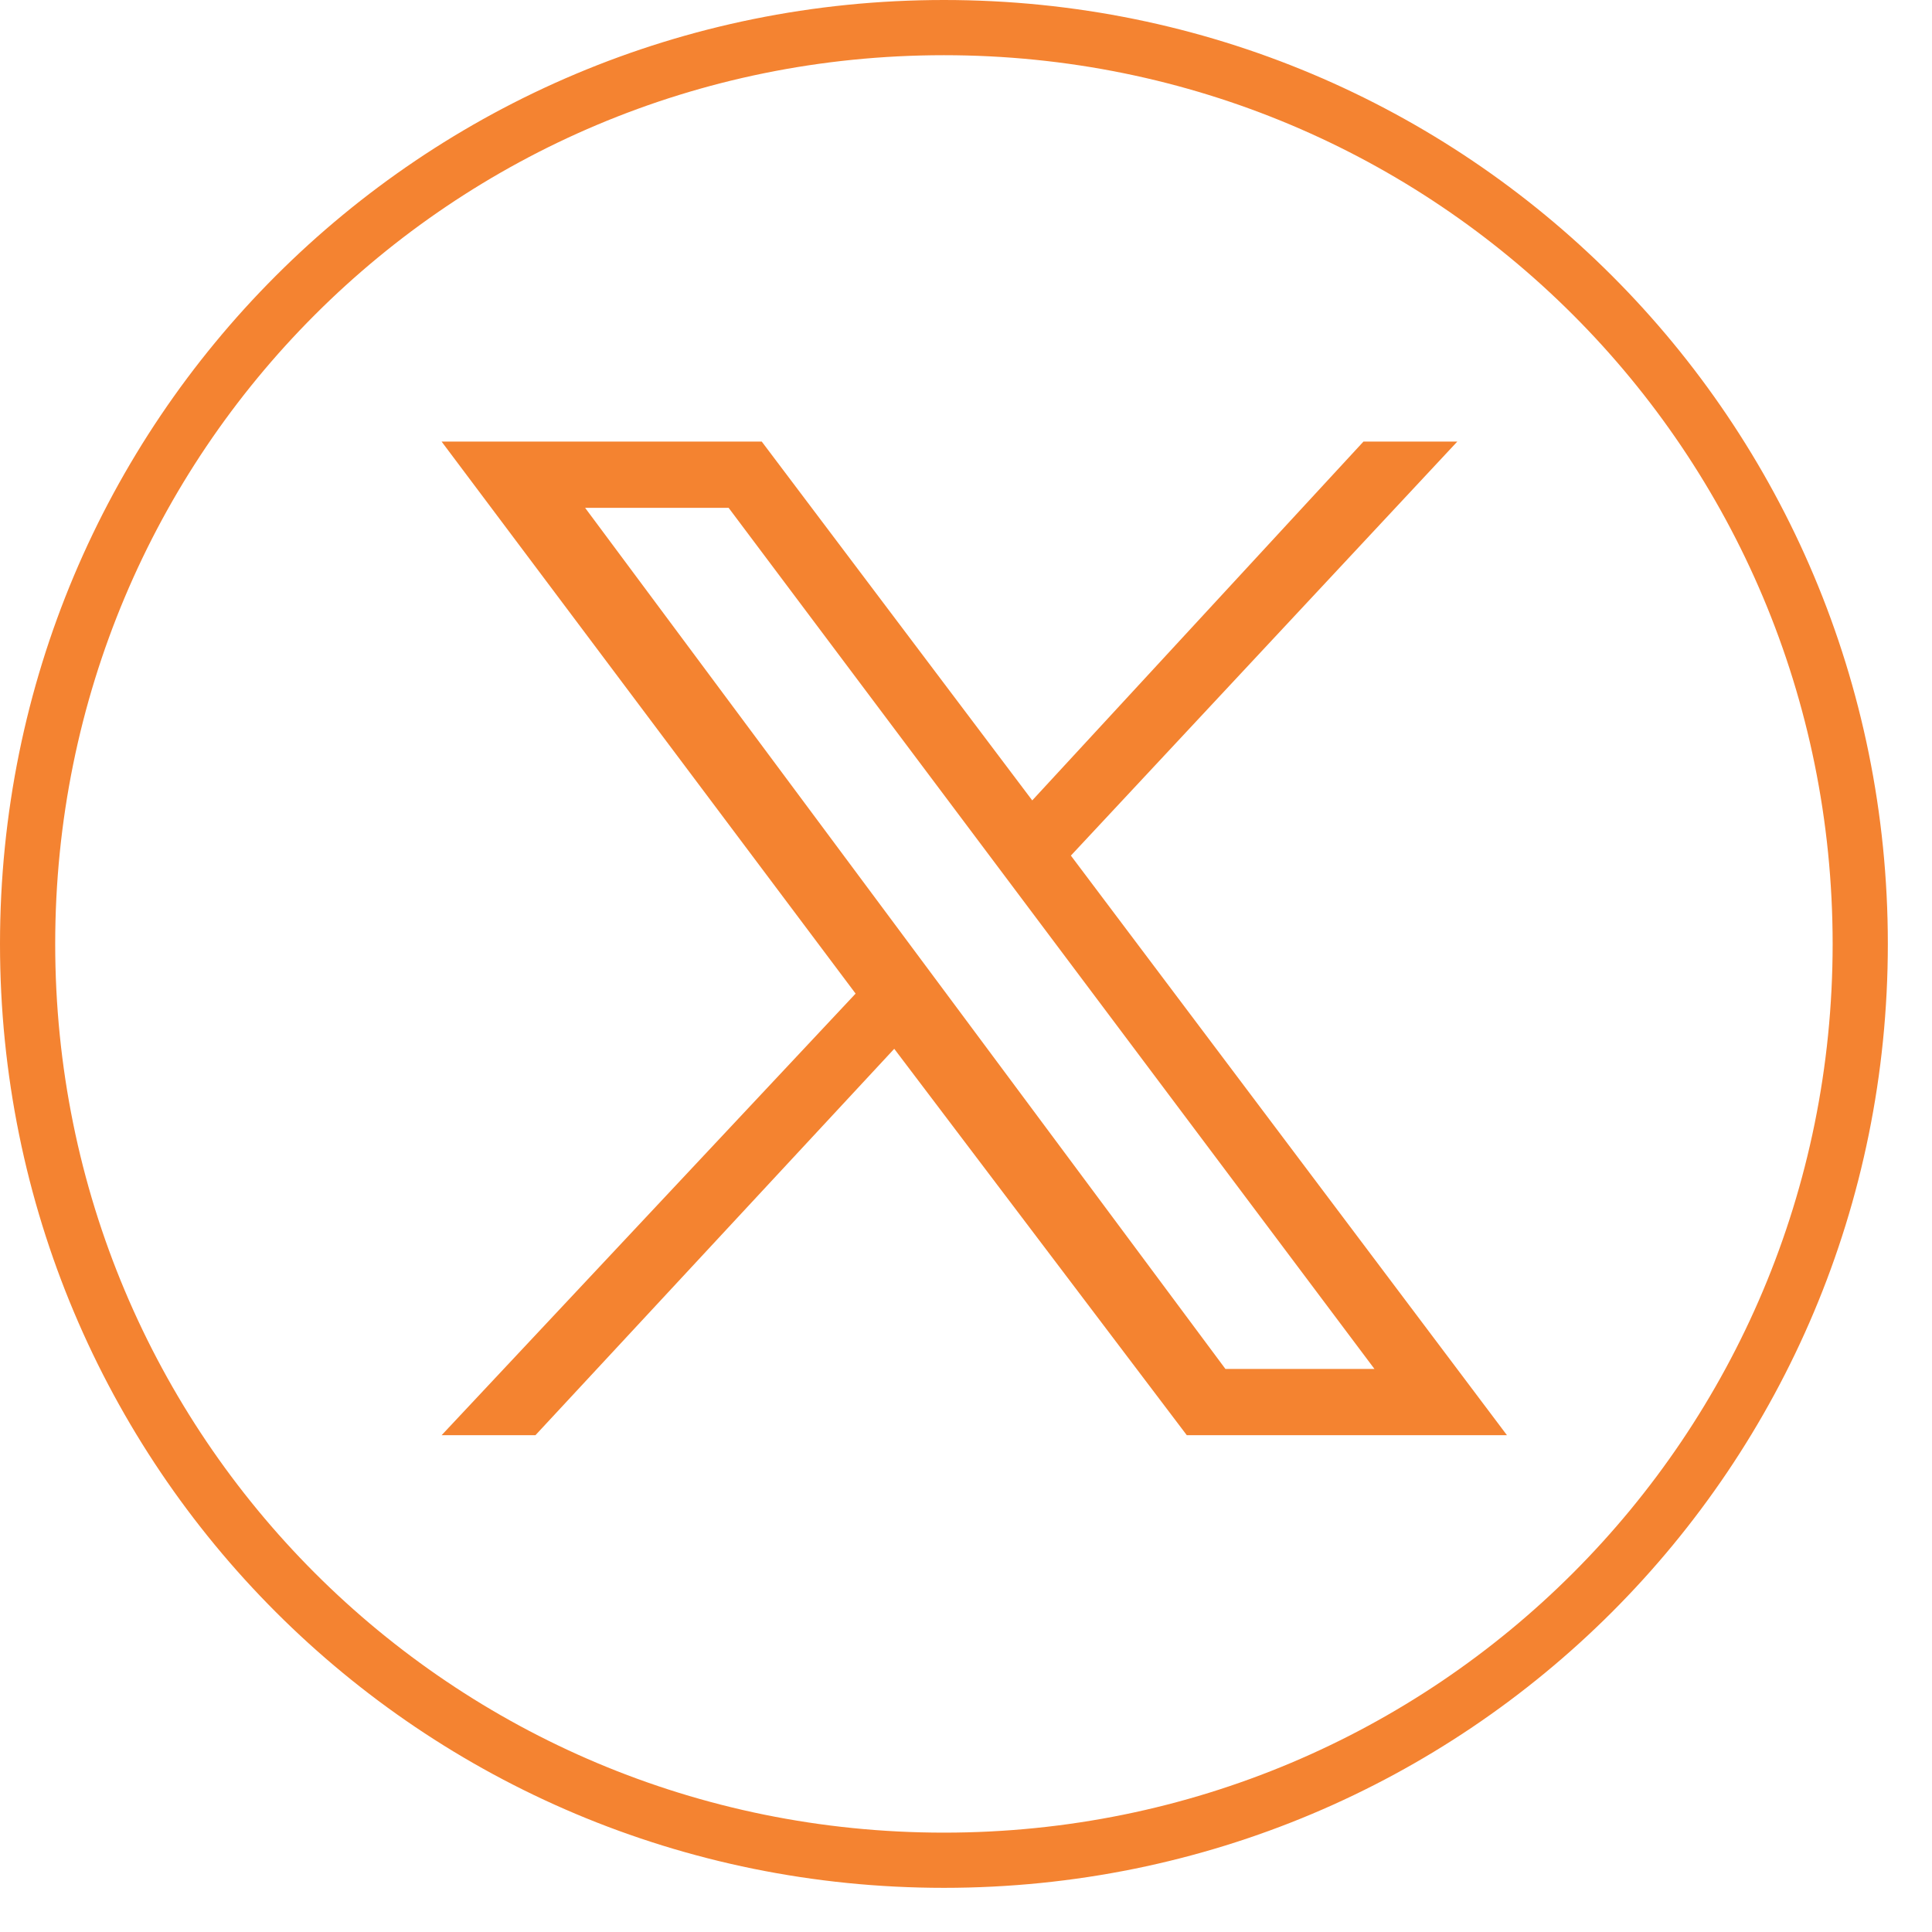 <svg version="1.2" xmlns="http://www.w3.org/2000/svg" viewBox="0 0 35 35" width="35" height="35">
	<title>instagram (1)-svg</title>
	<style>
		.s0 { fill: none } 
		.s1 { fill: #f48330 } 
		.s2 { fill: #1d1d1b } 
		.s3 { fill: none;stroke: #f48331 } 
	</style>
	<g id="Ellipse 290">
		<path class="s0" d="m17.1 34.2c-9.4 0-17.1-7.6-17.1-17.1 0-9.4 7.7-17.1 17.1-17.1 9.5 0 17.1 7.7 17.1 17.1 0 9.5-7.6 17.1-17.1 17.1z"/>
		<path id="path1009" fill-rule="evenodd" class="s1" d="m13.8 8l4.9 6.5 6-6.5h1.7l-7 7.5 7.9 10.5h-5.8l-5.3-7-6.5 7h-1.7l7.5-8-7.5-10zm8.4 16.8h2.7l-11.7-15.6h-2.6z"/>
		<path id="path1009" fill-rule="evenodd" class="s2" d="m-24.4-38.2l3 4.1 3.8-4.1h1.1l-4.4 4.7 5 6.7h-3.6l-3.4-4.5-4.1 4.5h-1.1l4.7-5.1-4.6-6.3zm5.2 10.6h1.7l-7.3-9.8h-1.7z"/>
		<path class="s3" d="m17.1 33.7c-9.2 0-16.6-7.4-16.6-16.6 0-9.2 7.4-16.6 16.6-16.6 9.2 0 16.6 7.4 16.6 16.6 0 9.2-7.4 16.6-16.6 16.6z"/>
	</g>
	<g id="Group 22917">
	</g>
</svg>